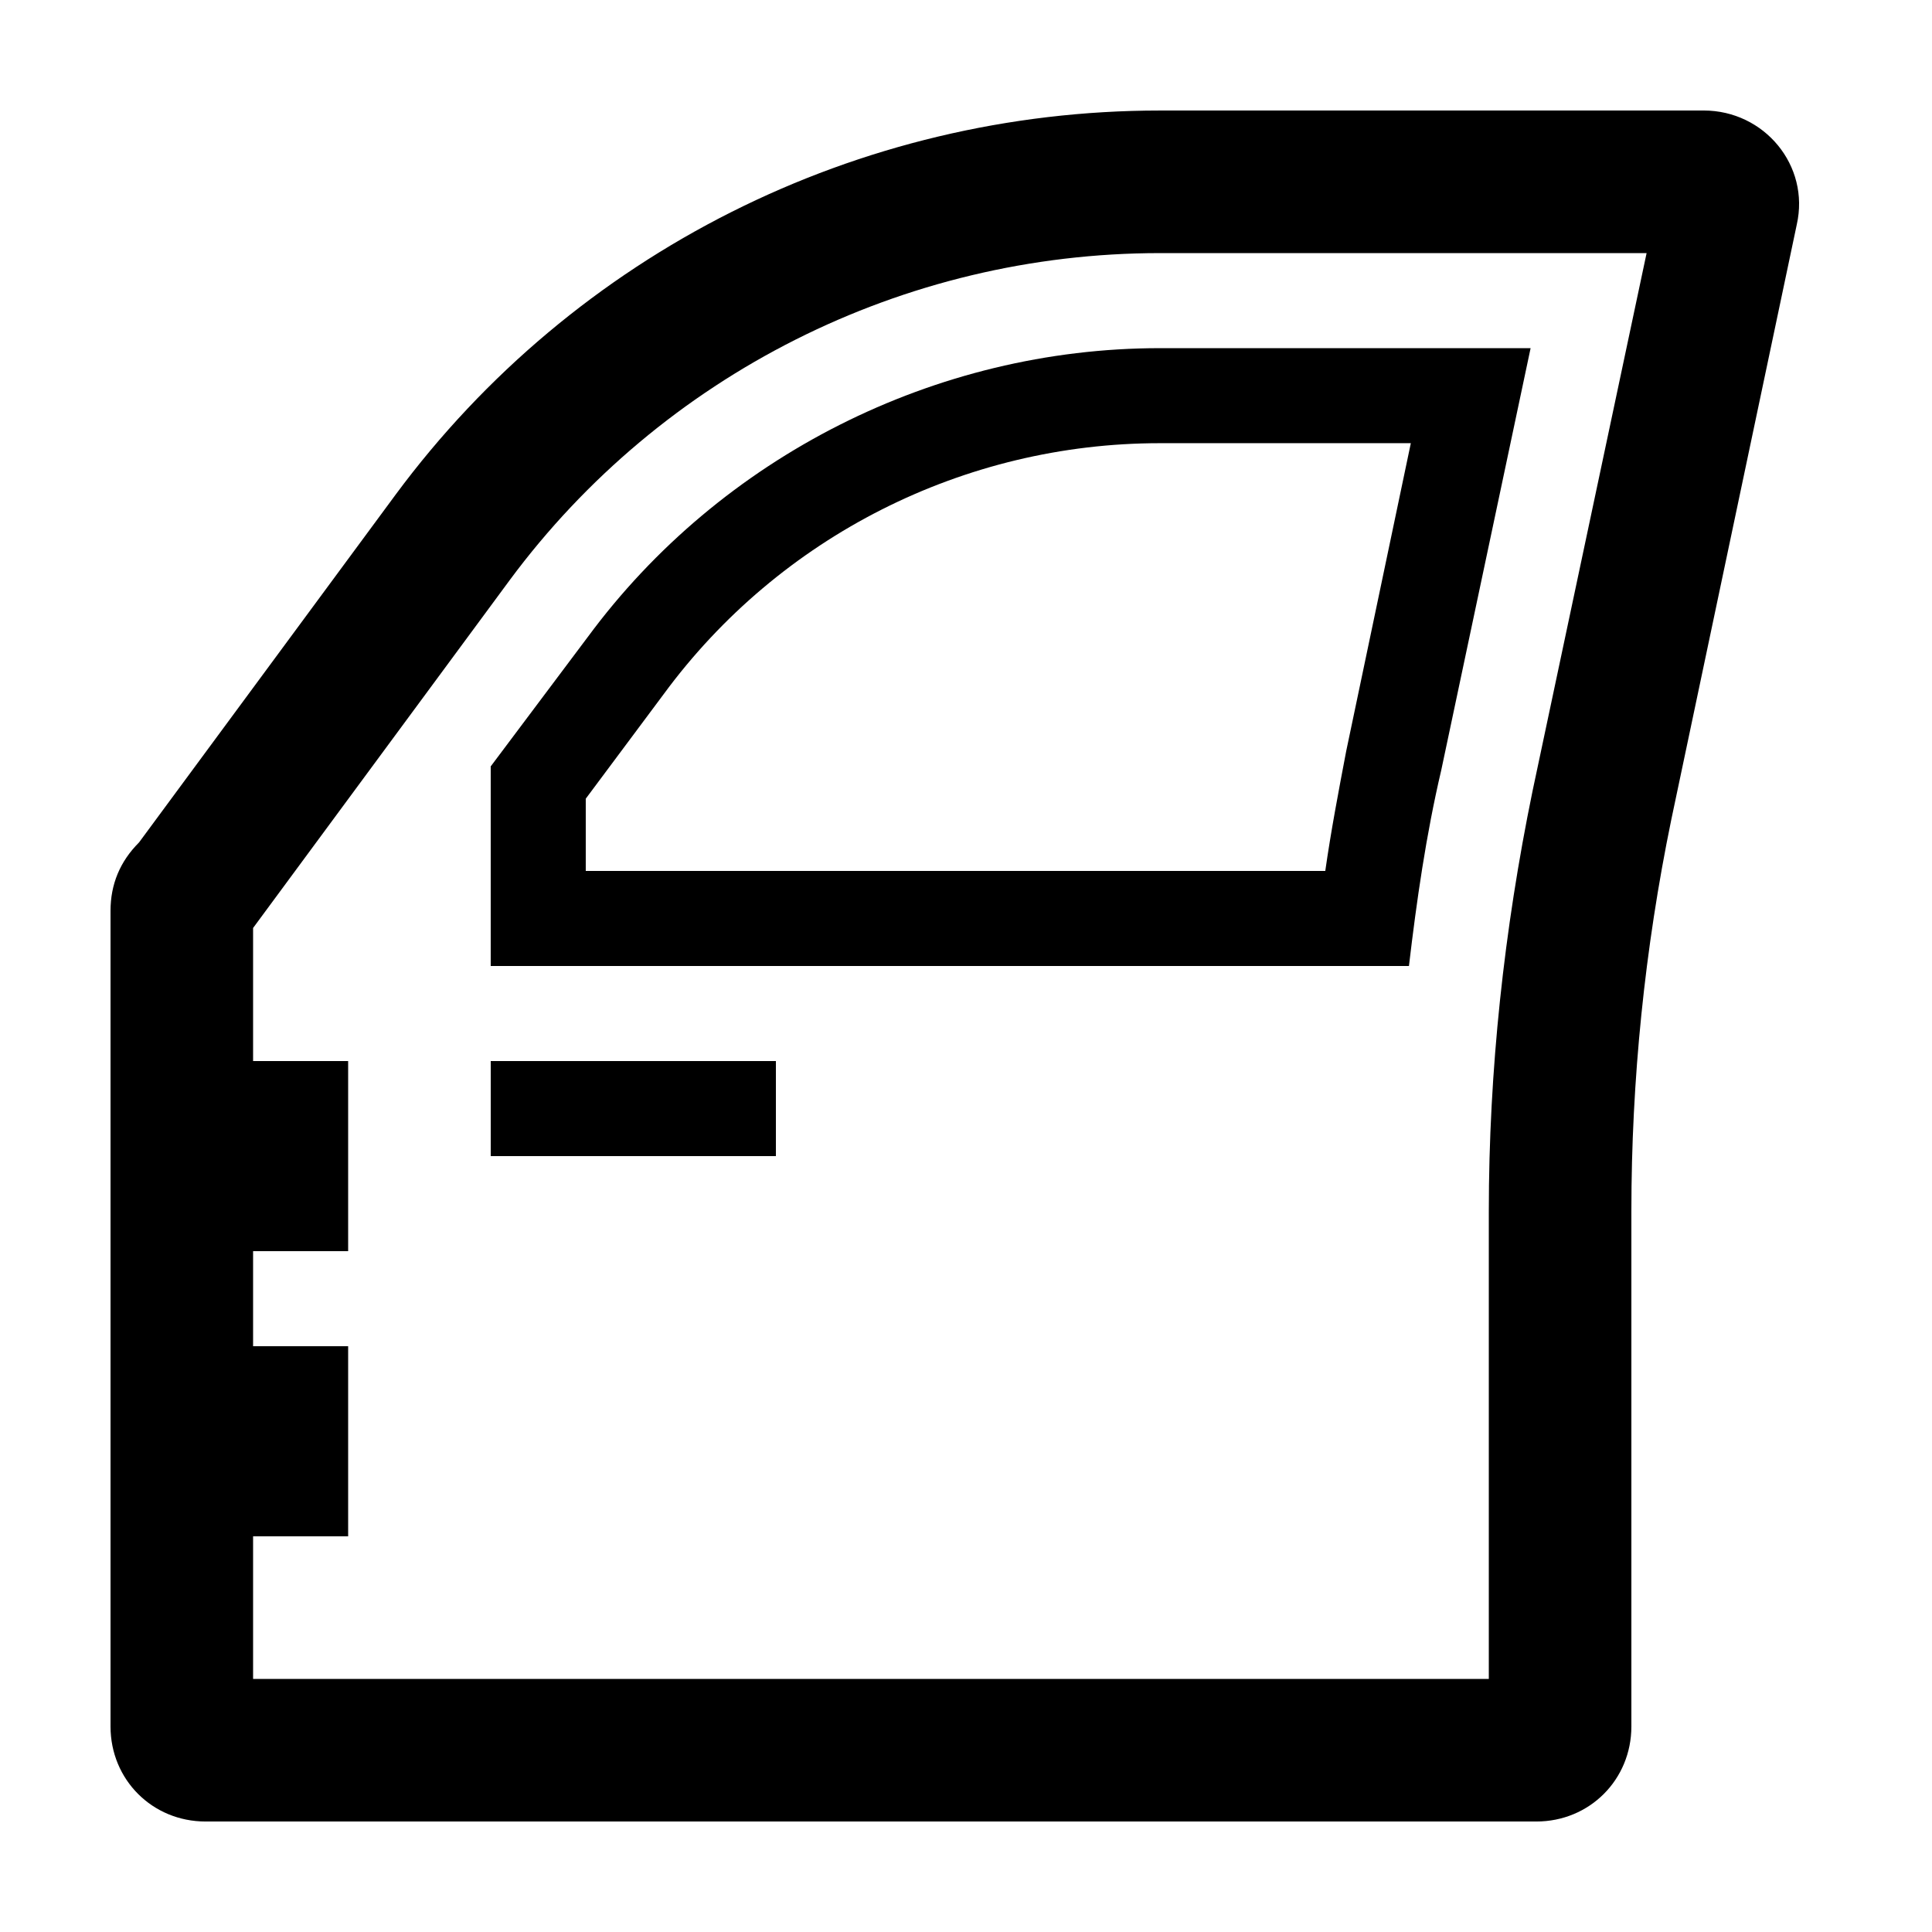 <?xml version="1.0" encoding="UTF-8"?>
<!-- Uploaded to: SVG Repo, www.svgrepo.com, Generator: SVG Repo Mixer Tools -->
<svg fill="#000000" width="800px" height="800px" version="1.1" viewBox="144 144 512 512" xmlns="http://www.w3.org/2000/svg">
 <g>
  <path d="m595.48 173.29h-144.09c-80.105 0-155.17 37.785-202.53 101.77l-68.016 92.195c-5.035 5.039-7.555 11.086-7.555 18.137v216.14c0 14.105 11.082 25.188 25.191 25.188h352.66c14.105 0 25.191-11.082 25.191-25.188v-136.54c0-34.762 3.527-69.523 10.578-103.78l33.254-157.7c3.527-15.617-8.566-30.227-24.688-30.227zm-45.344 180.36c-7.555 36.777-11.586 74.059-11.586 111.34v123.94h-327.48v-37.785h25.191v-50.379h-25.191v-25.191h25.191v-50.383h-25.191v-35.266l68.016-92.195c40.305-54.414 104.29-86.656 172.3-86.656h128.98z"/>
  <path d="m274.05 425.19h75.57v25.191h-75.57z"/>
  <path d="m299.74 312.84-25.695 34.258v52.902h243.34c2.016-17.133 4.535-34.766 8.562-51.895l23.68-111.84h-98.242c-59.449 0-116.38 28.715-151.64 76.578zm151.64-51.391h66.504l-17.129 81.617c-2.016 10.582-4.031 21.16-5.543 31.742h-195.98v-19.145l20.656-27.711c30.73-41.816 79.602-66.504 131.49-66.504z"/>
 </g>
</svg>